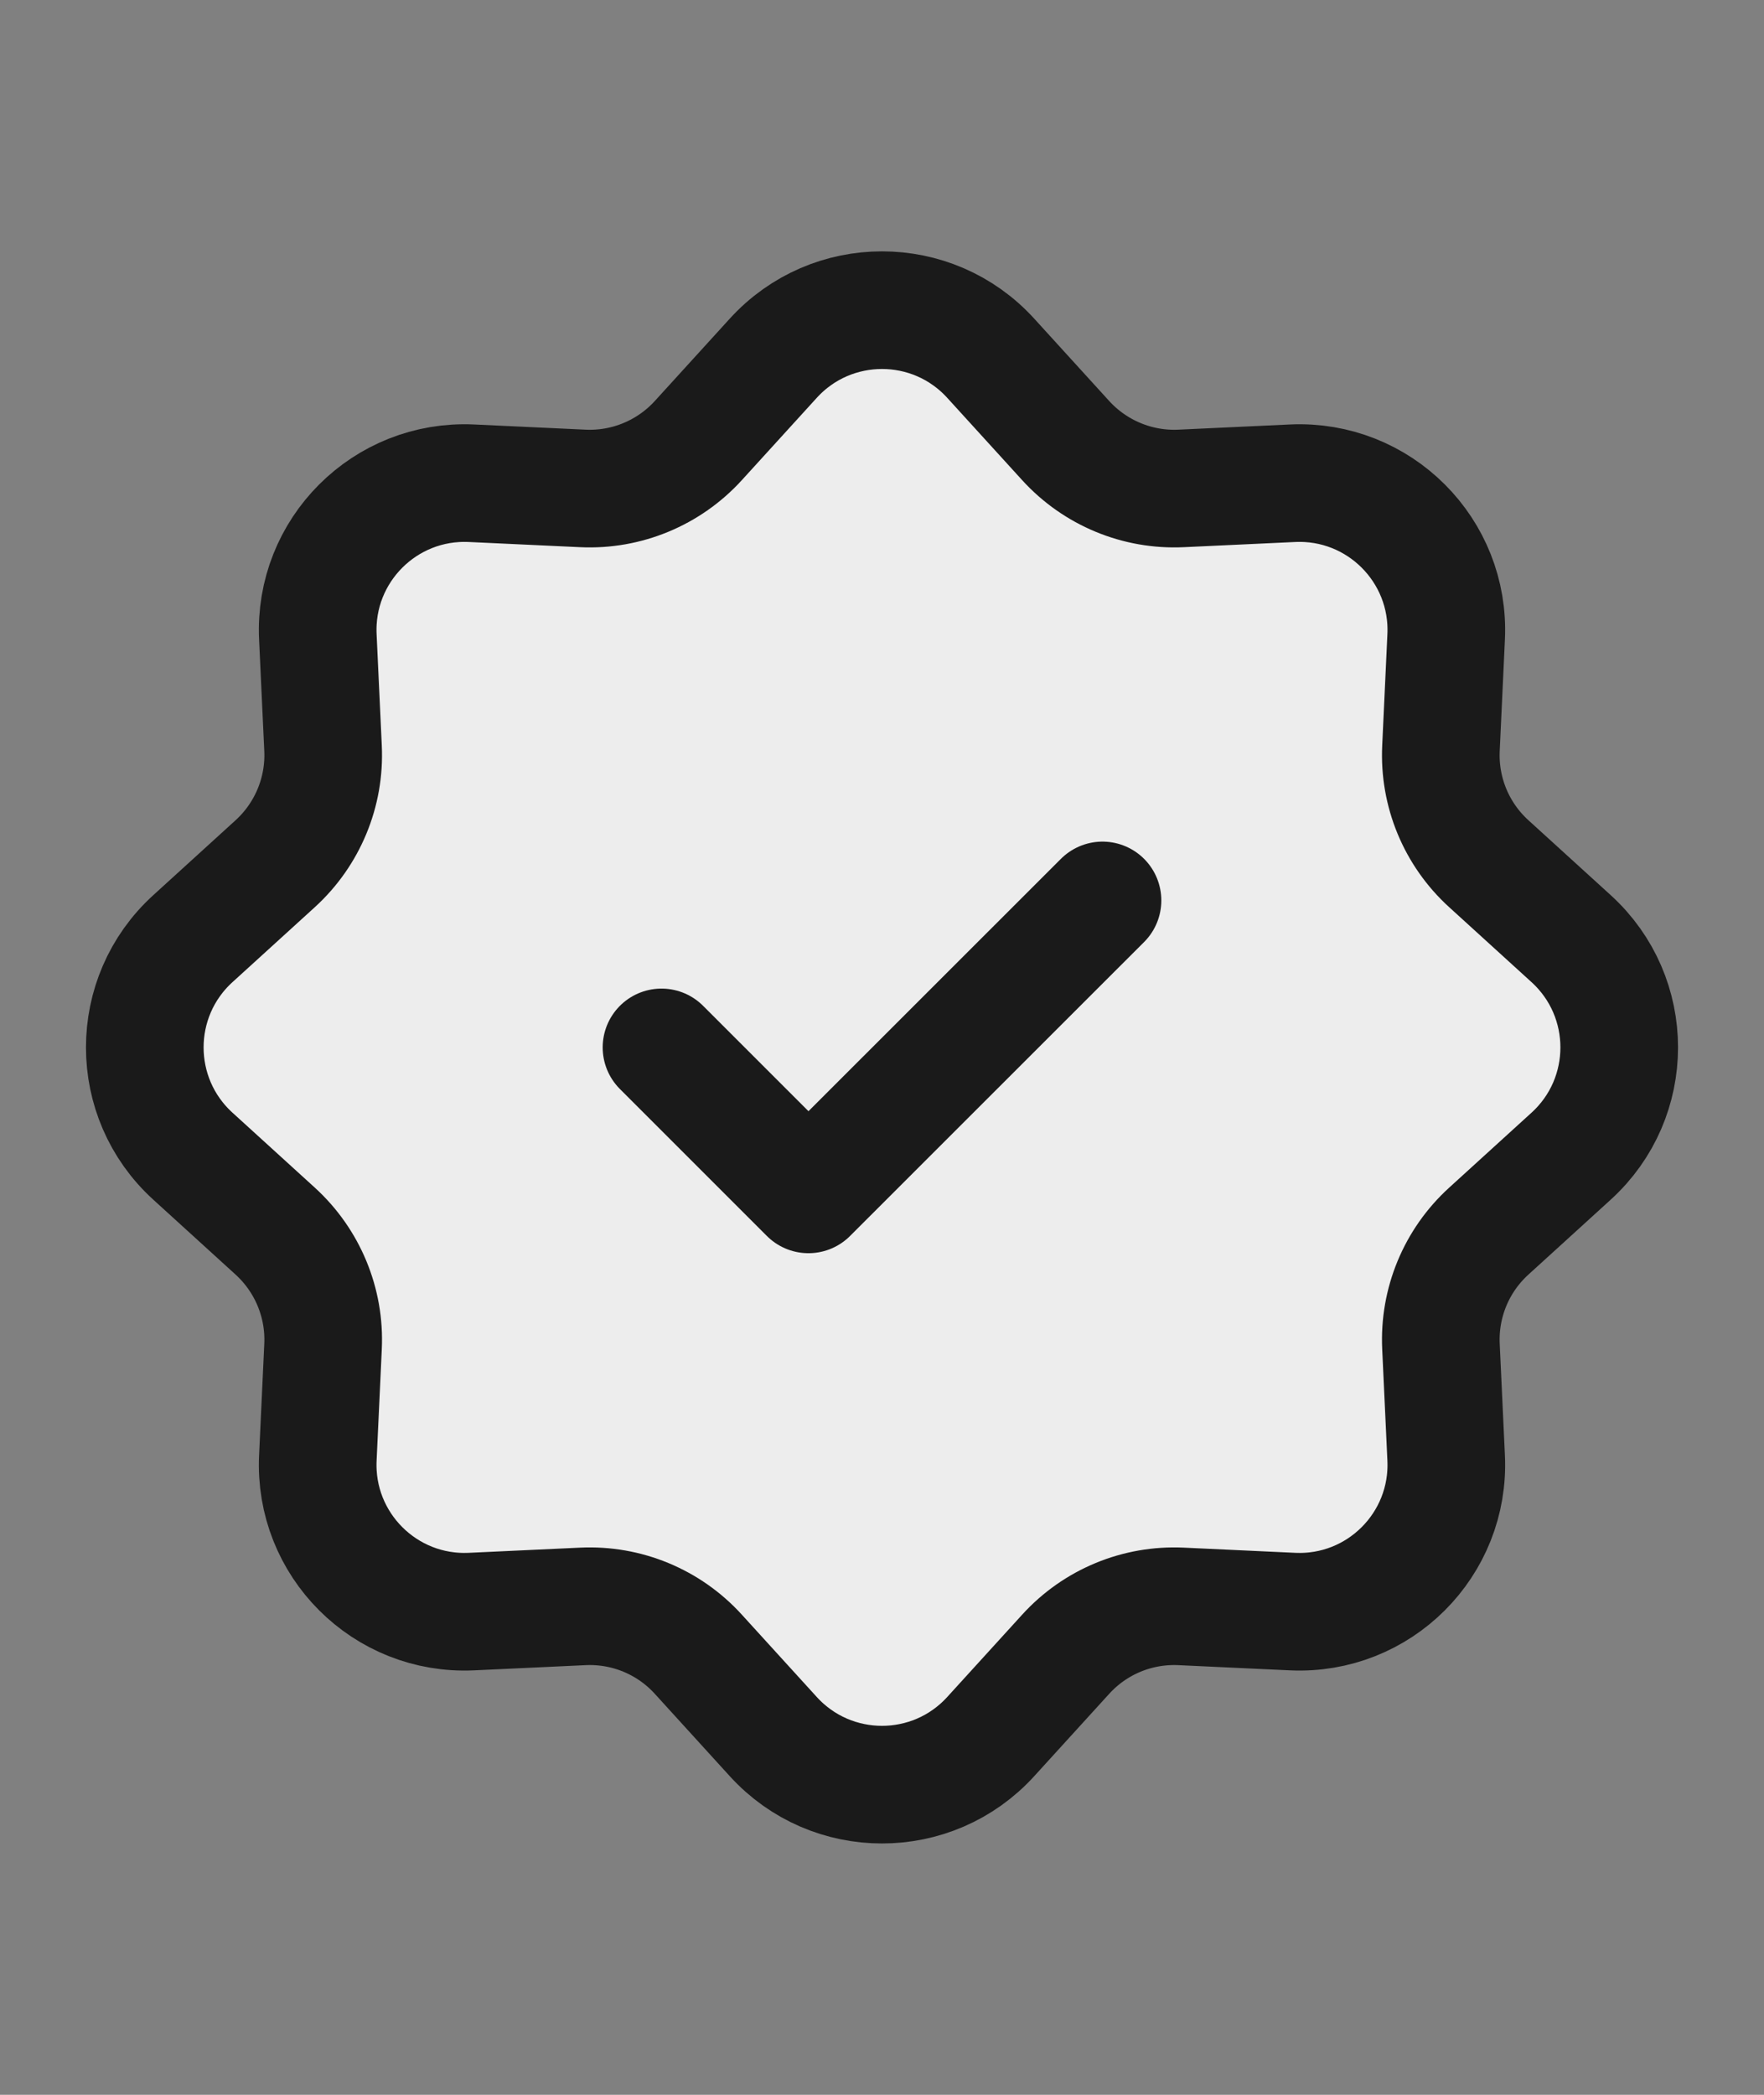 <svg width="16" height="19" viewBox="0 0 16 19" fill="none" xmlns="http://www.w3.org/2000/svg">
<rect x="0" y="0" width="16" height="19" fill="#808080" stroke="none"/>
<path d="M7.014 3.249C7.543 2.668 8.457 2.668 8.986 3.249L9.666 3.996C9.933 4.289 10.317 4.449 10.714 4.43L11.723 4.383C12.508 4.346 13.154 4.992 13.117 5.777L13.07 6.786C13.051 7.183 13.21 7.567 13.504 7.834L14.251 8.514C14.832 9.043 14.832 9.957 14.251 10.486L13.504 11.166C13.21 11.433 13.051 11.817 13.07 12.214L13.117 13.223C13.154 14.008 12.508 14.654 11.723 14.617L10.714 14.57C10.317 14.551 9.933 14.71 9.666 15.004L8.986 15.751C8.457 16.332 7.543 16.332 7.014 15.751L6.334 15.004C6.067 14.71 5.683 14.551 5.286 14.57L4.277 14.617C3.492 14.654 2.846 14.008 2.883 13.223L2.93 12.214C2.949 11.817 2.789 11.433 2.496 11.166L1.749 10.486C1.168 9.957 1.168 9.043 1.749 8.514L2.496 7.834C2.789 7.567 2.949 7.183 2.93 6.786L2.883 5.777C2.846 4.992 3.492 4.346 4.277 4.383L5.286 4.43C5.683 4.449 6.067 4.289 6.334 3.996L7.014 3.249Z" fill="#EDEDED" stroke="#1A1A1A" stroke-width="1.067"/>
<path d="M6 9.5L7.333 10.833L10 8.167" stroke="#1A1A1A" stroke-width="1.067" stroke-linecap="round" stroke-linejoin="round"/>
</svg>
